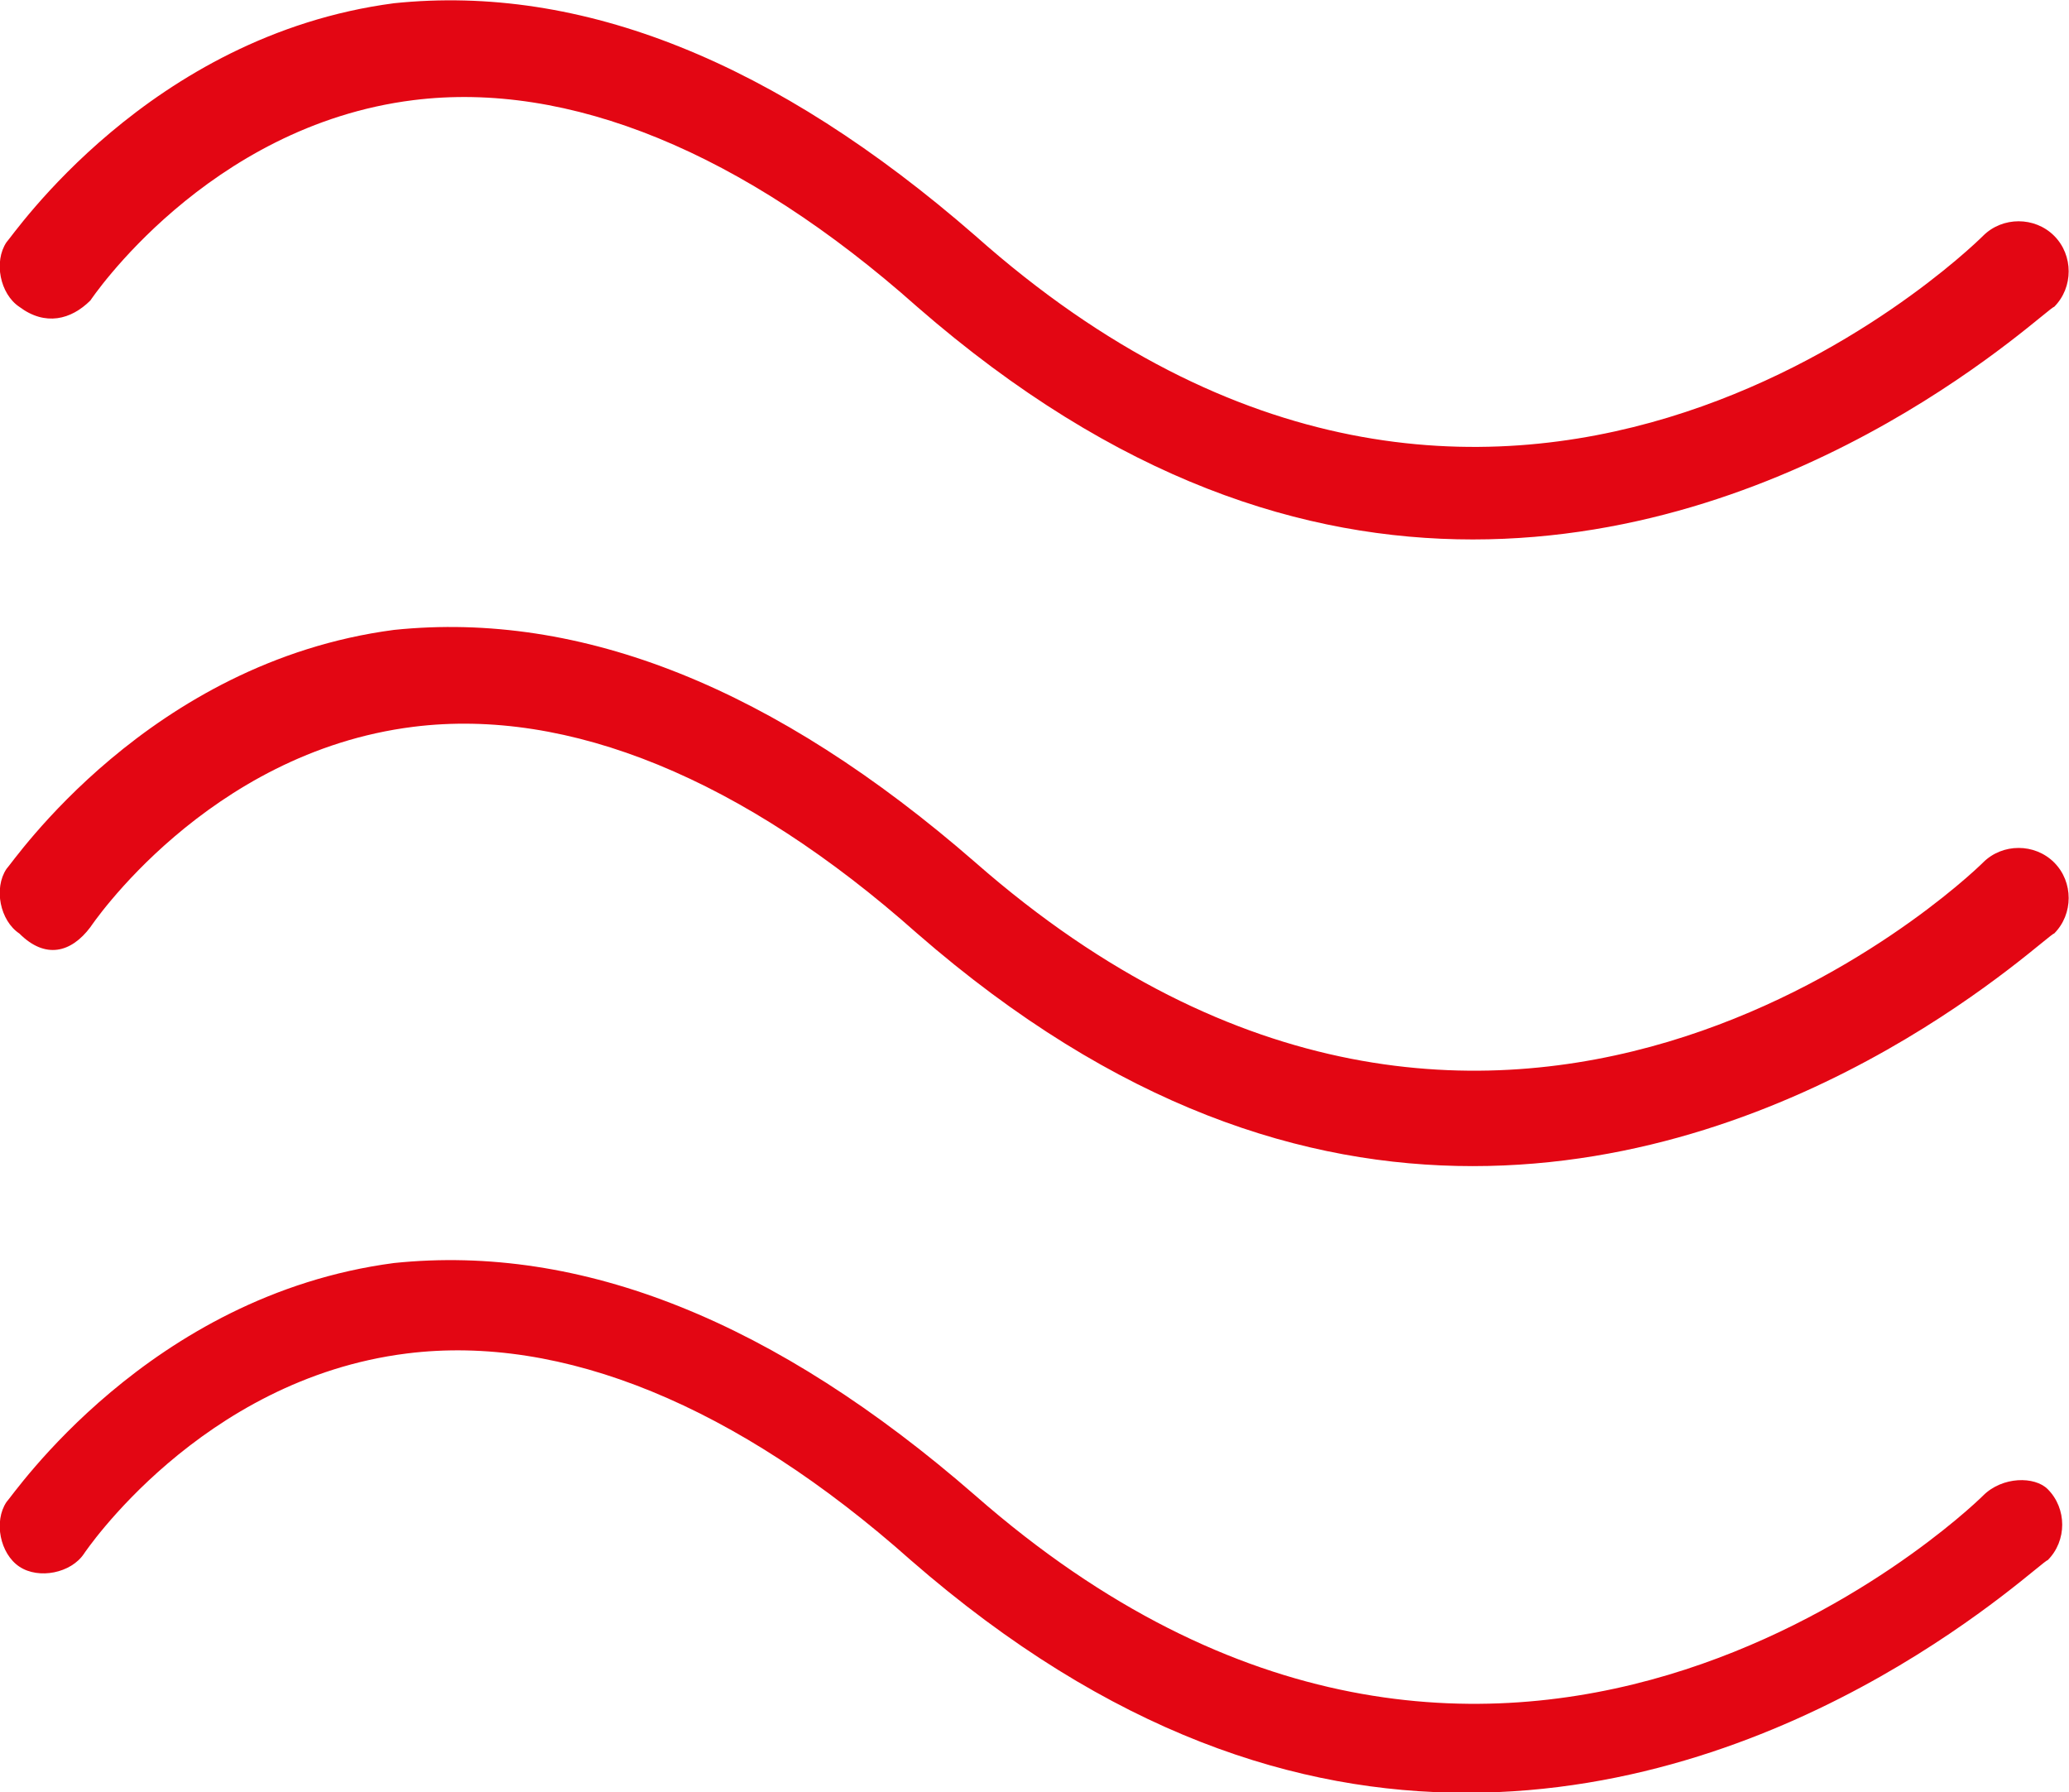 <?xml version="1.0" encoding="UTF-8"?>
<svg xmlns="http://www.w3.org/2000/svg" xmlns:xlink="http://www.w3.org/1999/xlink" version="1.1" id="Layer_1" x="0px" y="0px" style="enable-background:new 0 0 48 48;" xml:space="preserve" viewBox="8 10.05 32.03 27.74">
<style type="text/css">
	.st0{fill:#E30613;}
</style>
<g>
	<path class="st0" d="M9.4,14.7c0,0,1.8-2.7,5-3.1c2.4-0.3,5.1,0.8,7.8,3.2c3.1,2.7,6,3.6,8.6,3.6c5.2,0,8.9-3.6,9-3.6   c0.3-0.3,0.3-0.8,0-1.1c-0.3-0.3-0.8-0.3-1.1,0c-0.3,0.3-7.5,7.2-15.6,0c-3.1-2.7-6.1-3.9-9-3.6c-3.8,0.5-5.9,3.6-6,3.7   c-0.2,0.3-0.1,0.8,0.2,1C8.7,15.1,9.1,15,9.4,14.7z"></path>
	<path class="st0" d="M9.4,24.4c0,0,1.8-2.7,5-3.1c2.4-0.3,5.1,0.8,7.8,3.2c3.1,2.7,6,3.6,8.6,3.6c5.2,0,8.9-3.6,9-3.6   c0.3-0.3,0.3-0.8,0-1.1c-0.3-0.3-0.8-0.3-1.1,0c-0.3,0.3-7.5,7.1-15.6,0c-3.1-2.7-6.1-3.9-9-3.6c-3.8,0.5-5.9,3.6-6,3.7   c-0.2,0.3-0.1,0.8,0.2,1C8.7,24.9,9.1,24.8,9.4,24.4z"></path>
	<path class="st0" d="M38.7,33.2c-0.3,0.3-7.5,7.1-15.6,0c-3.1-2.7-6.1-3.9-9-3.6c-3.8,0.5-5.9,3.6-6,3.7c-0.2,0.3-0.1,0.8,0.2,1   c0.3,0.2,0.8,0.1,1-0.2c0,0,1.8-2.7,5-3.1c2.4-0.3,5.1,0.8,7.8,3.2c3.1,2.7,6,3.6,8.6,3.6c5.2,0,8.9-3.6,9-3.6   c0.3-0.3,0.3-0.8,0-1.1C39.5,32.9,39,32.9,38.7,33.2z"></path>
</g>
</svg>
